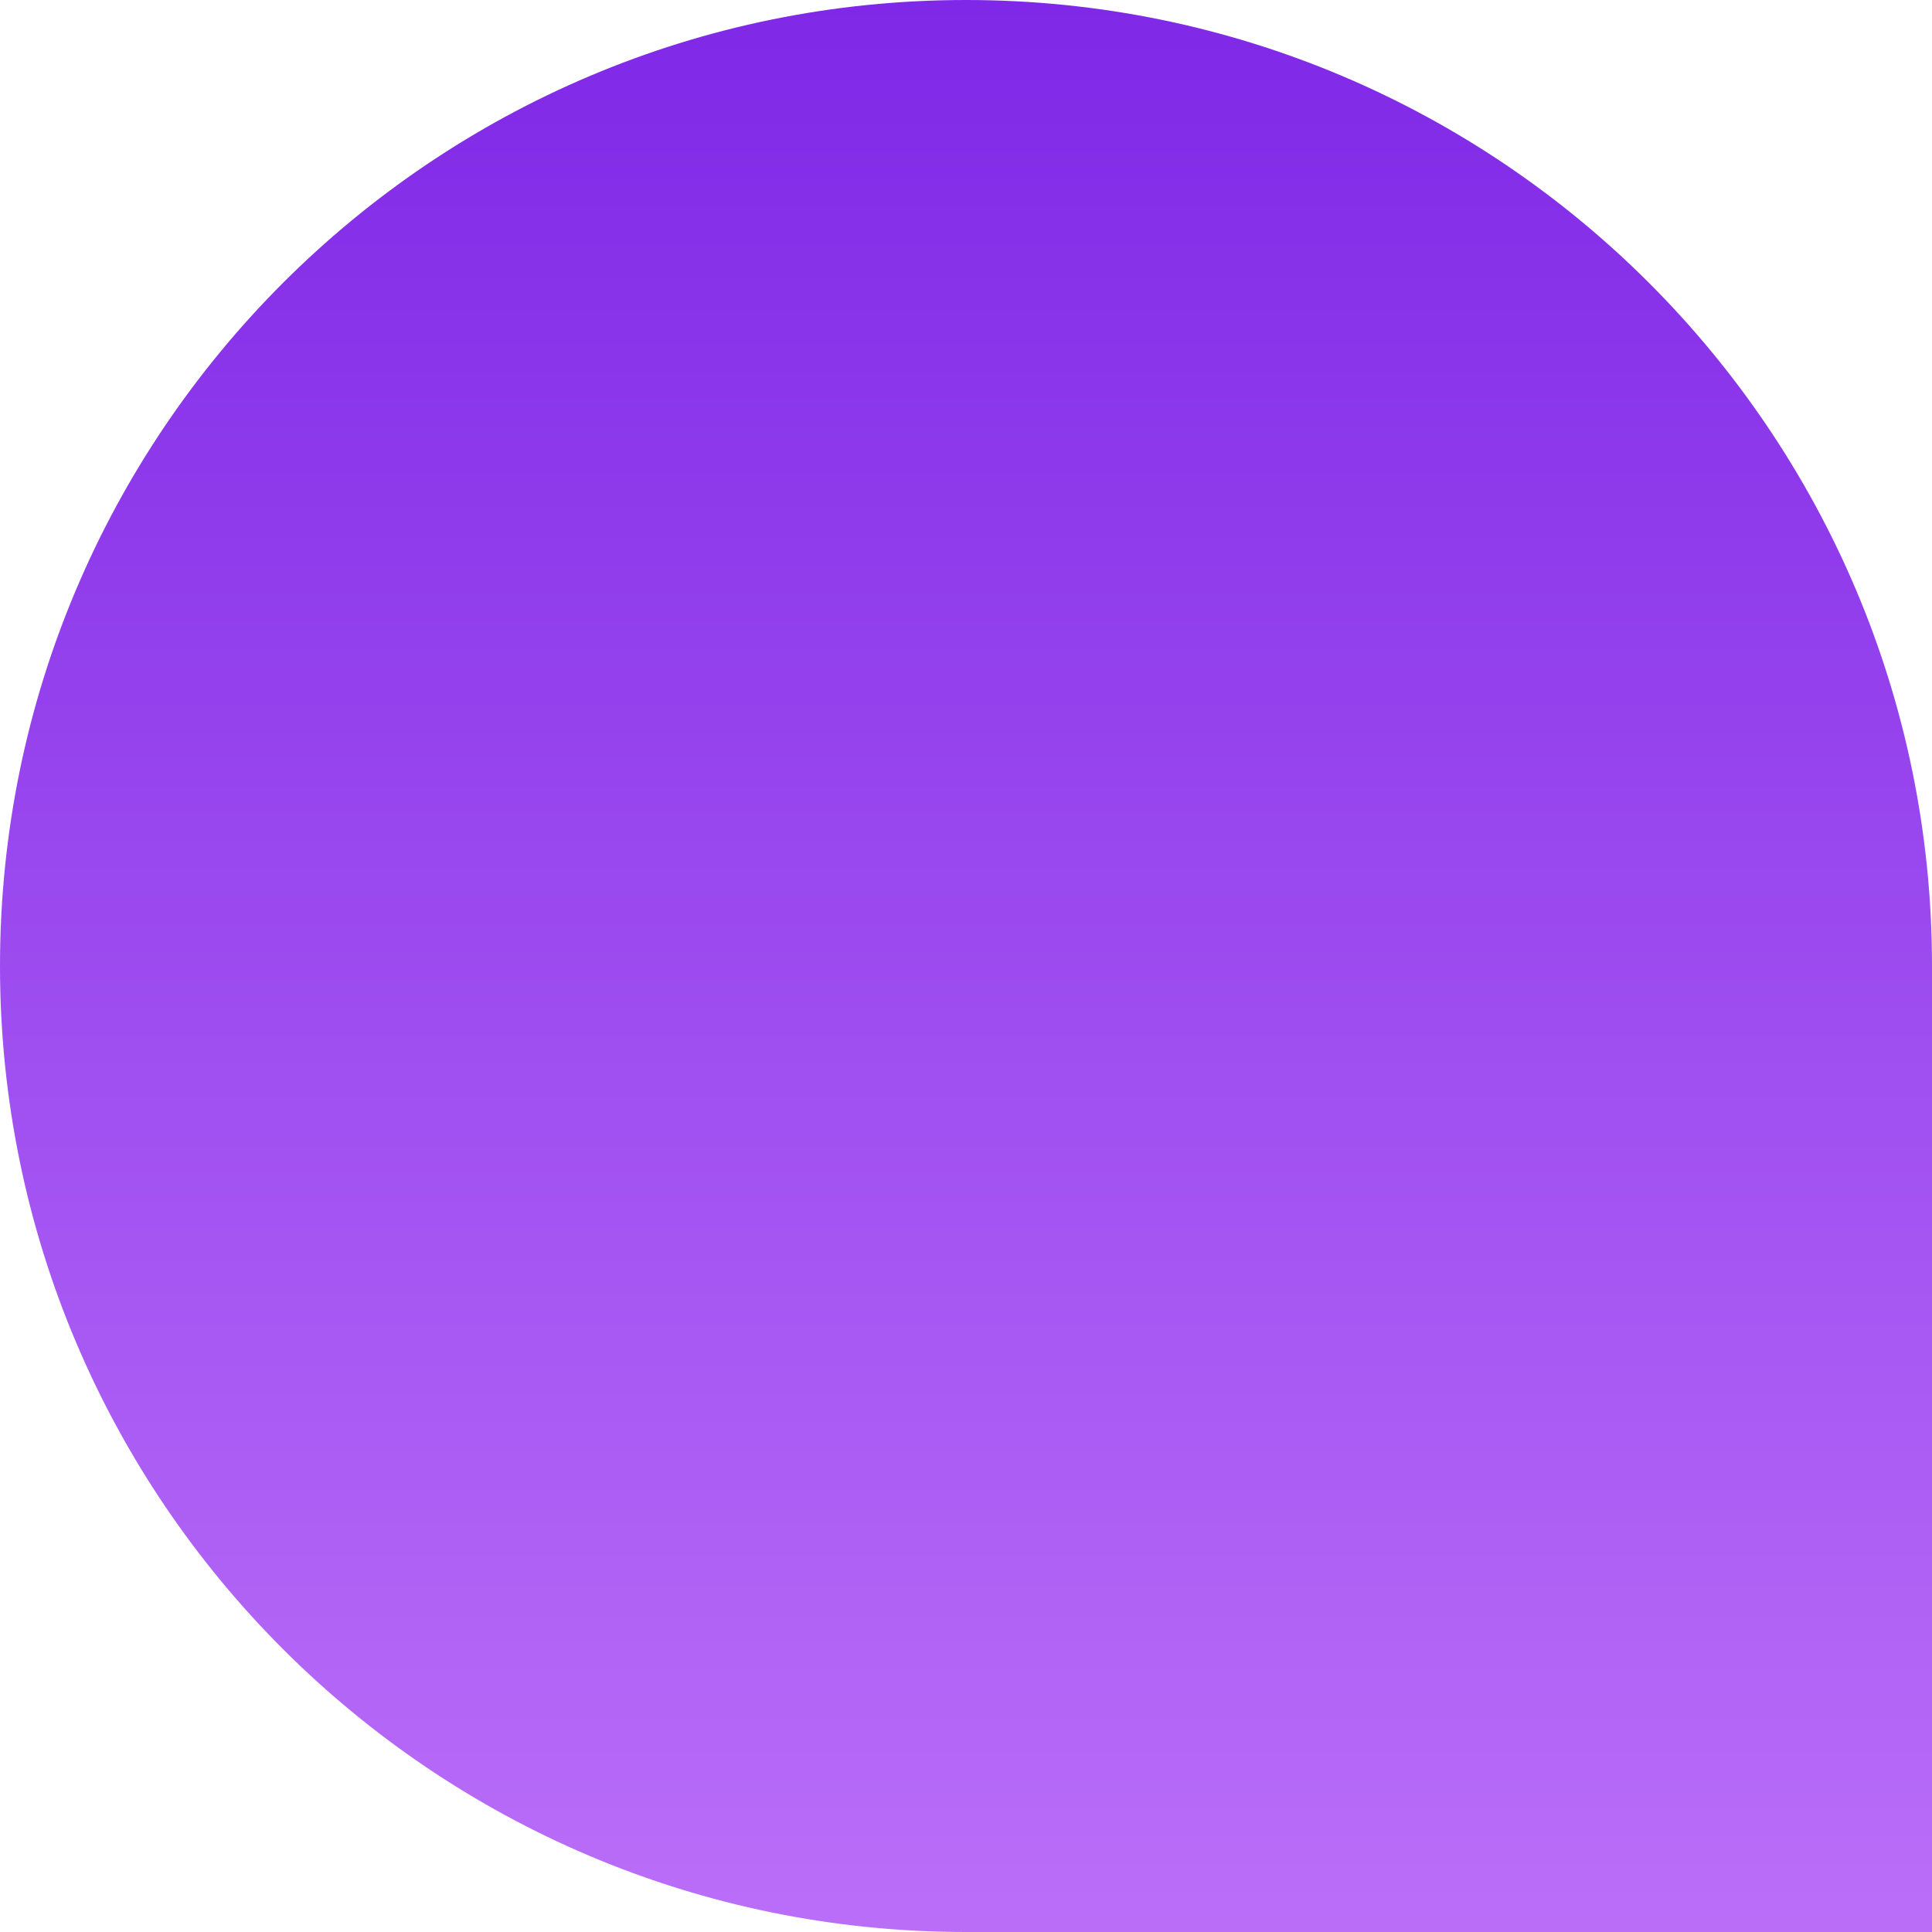 <svg width="15" height="15" viewBox="0 0 15 15" fill="none" xmlns="http://www.w3.org/2000/svg">
<path d="M0 7.5C0 3.358 3.358 0 7.5 0C11.642 0 15 3.358 15 7.5V15H7.5C3.358 15 0 11.642 0 7.5Z" fill="url(#paint0_linear_229_309)"/>
<defs>
<linearGradient id="paint0_linear_229_309" x1="7.5" y1="0" x2="7.5" y2="15" gradientUnits="userSpaceOnUse">
<stop stop-color="#7F28E7"/>
<stop offset="1" stop-color="#BA6EF8"/>
</linearGradient>
</defs>
</svg>
